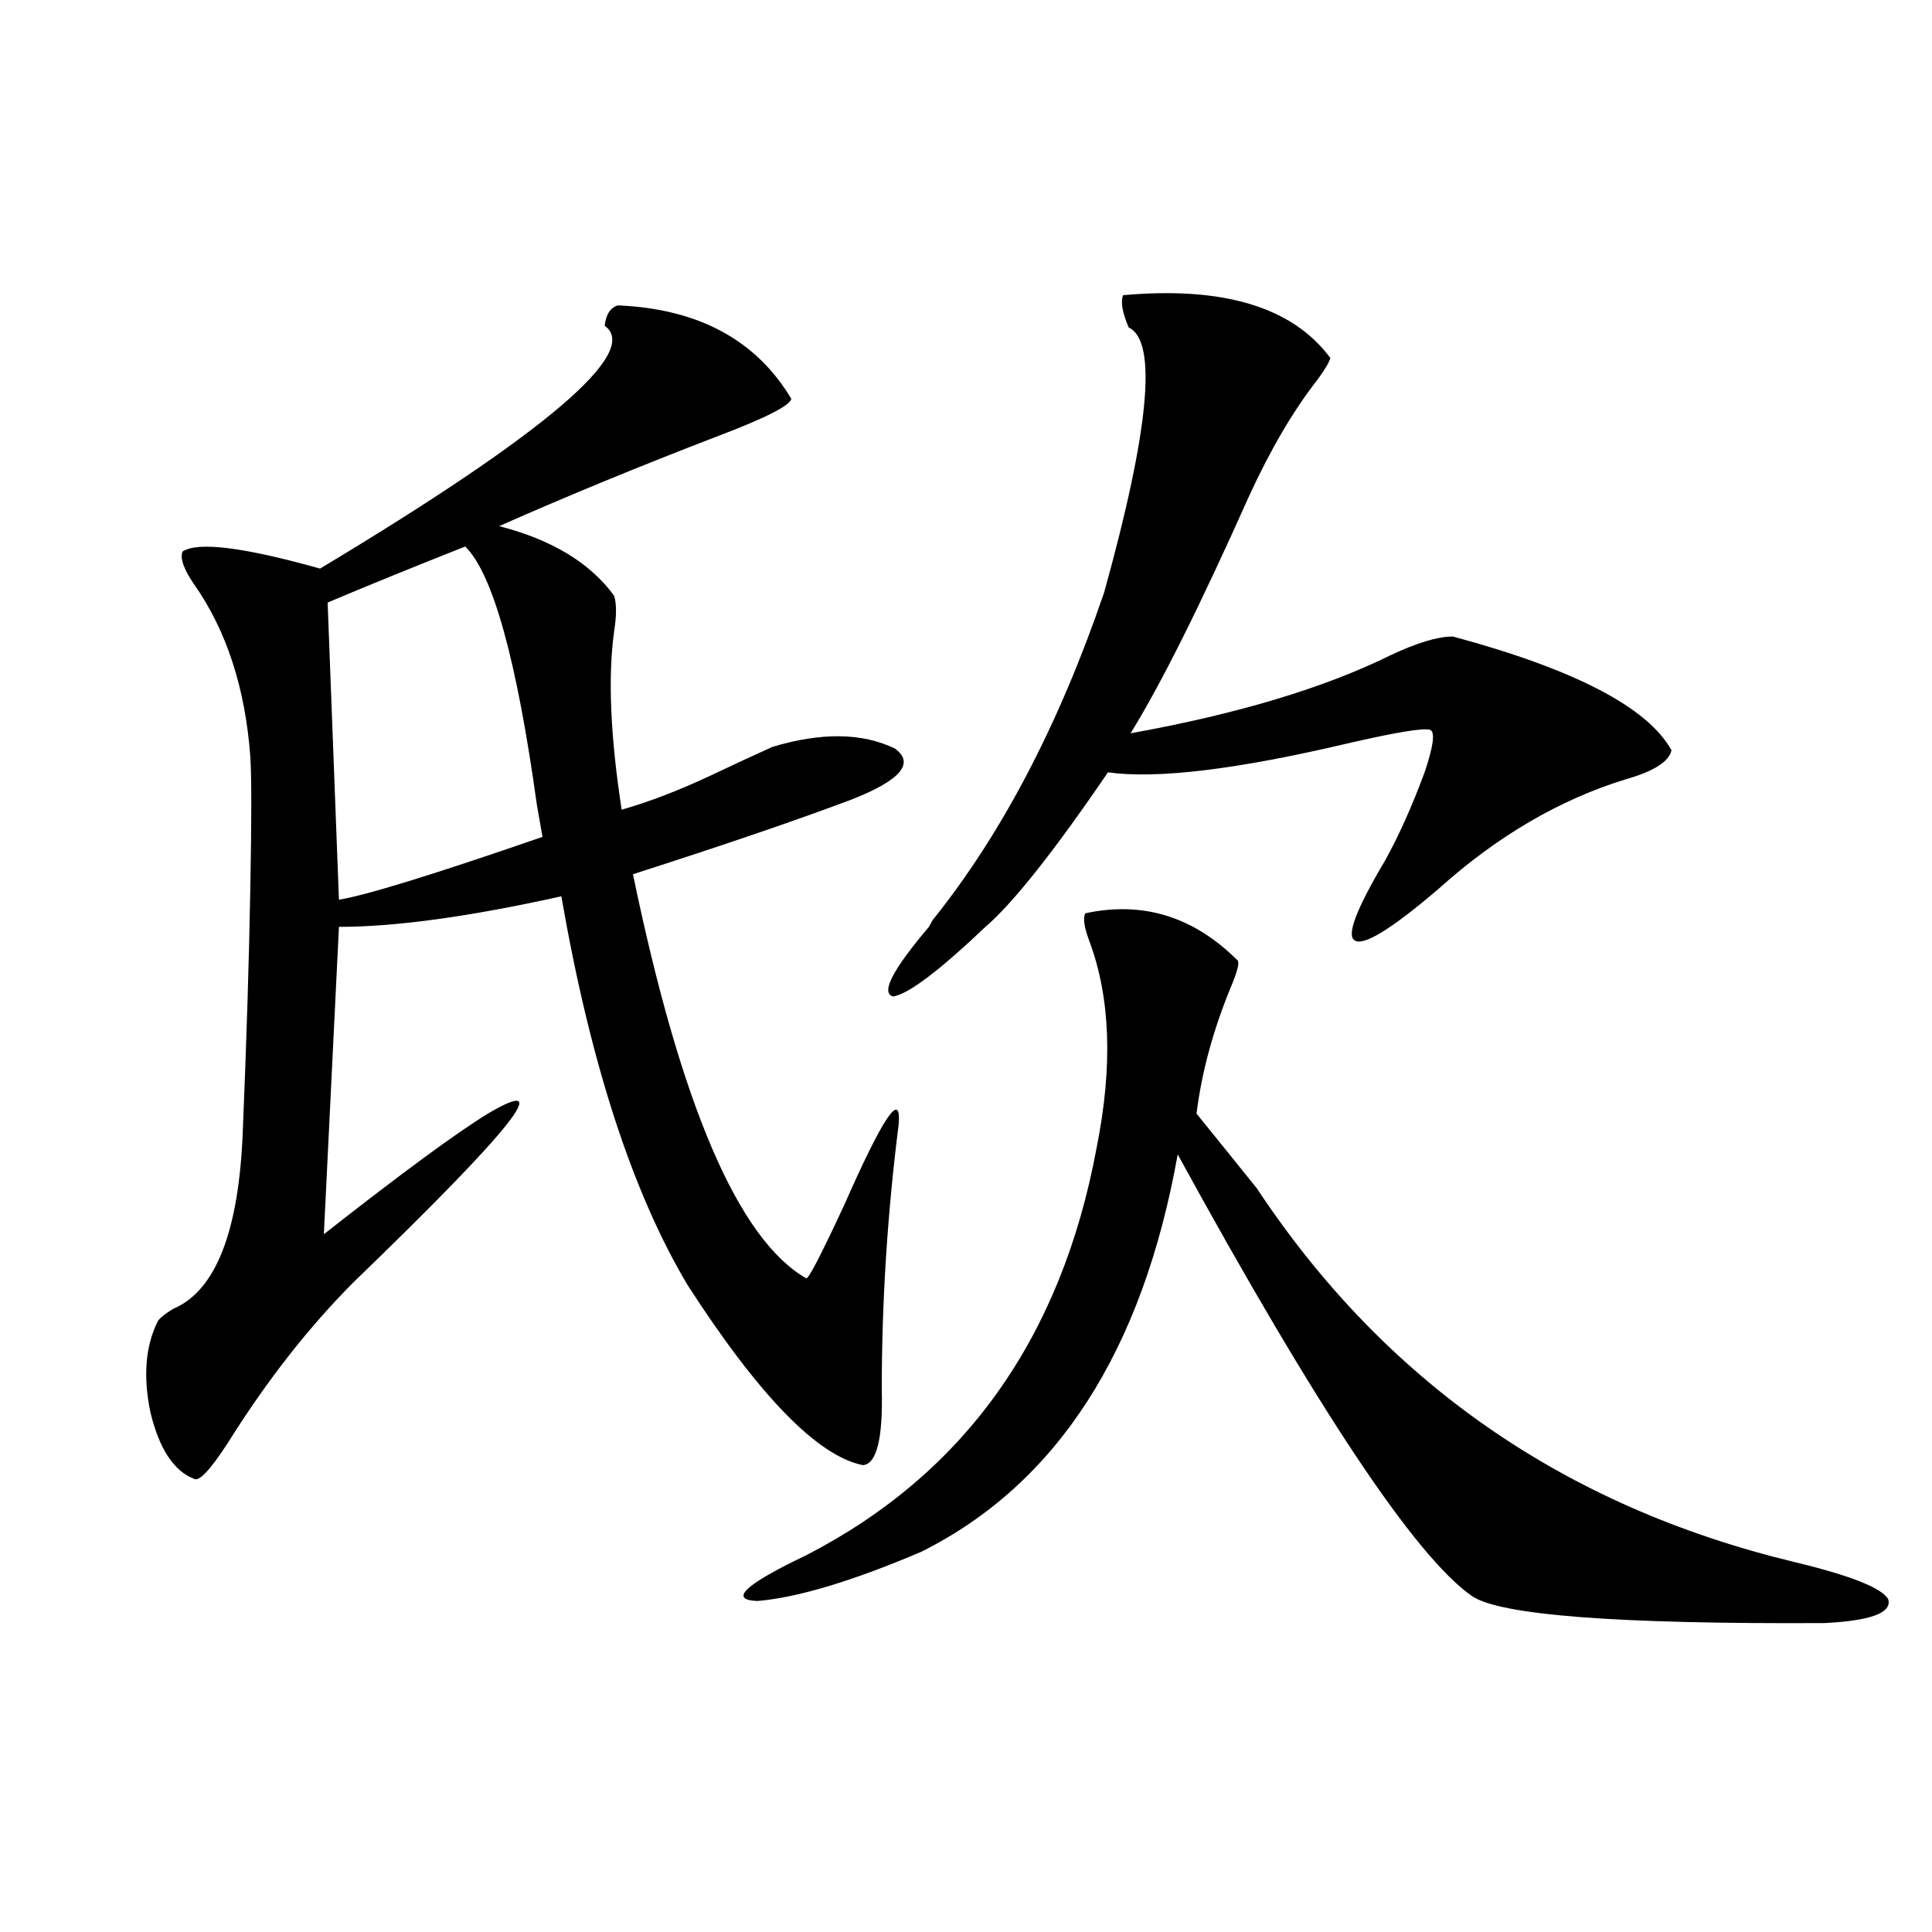 <?xml version="1.0" encoding="utf-8"?>
<!-- Generator: Adobe Illustrator 16.0.0, SVG Export Plug-In . SVG Version: 6.00 Build 0)  -->
<!DOCTYPE svg PUBLIC "-//W3C//DTD SVG 1.1//EN" "http://www.w3.org/Graphics/SVG/1.1/DTD/svg11.dtd">
<svg version="1.1" id="图层_1" xmlns="http://www.w3.org/2000/svg" xmlns:xlink="http://www.w3.org/1999/xlink" x="0px" y="0px"
	 width="1000px" height="1000px" viewBox="0 0 1000 1000" enable-background="new 0 0 1000 1000" xml:space="preserve">
<path d="M319.821,158.066c41.615,1.758,71.538,17.88,89.754,48.34c-0.655,3.516-13.338,9.97-38.048,19.336
	c-39.679,15.243-77.406,30.762-113.168,46.582c27.316,7.031,47.148,19.048,59.511,36.035c1.296,4.106,1.296,10.259,0,18.457
	c-3.262,23.442-1.951,54.204,3.902,92.285c14.299-4.093,29.588-9.956,45.853-17.578c12.348-5.851,23.079-10.835,32.194-14.941
	c25.365-7.608,46.493-7.319,63.413,0.879c10.396,7.622,2.927,16.411-22.438,26.367c-27.972,10.547-65.699,23.442-113.168,38.672
	c24.71,119.531,54.633,189.267,89.754,209.18c1.296,0,7.805-12.593,19.512-37.793c20.152-45.703,29.588-59.766,28.292-42.188
	c-5.854,46.294-8.78,91.997-8.78,137.109c0.641,25.79-2.606,38.974-9.756,39.551c-23.414-4.683-53.657-35.733-90.729-93.164
	c-28.627-48.038-50.41-115.137-65.364-201.27c-47.483,10.547-85.852,15.82-115.119,15.82l-7.805,159.082
	c40.319-31.641,68.611-52.433,84.876-62.402c35.762-21.094,12.683,7.91-69.267,87.012c-23.414,23.442-45.212,51.278-65.364,83.496
	c-9.115,14.063-14.969,20.215-17.561,18.457c-10.411-4.093-17.896-15.519-22.438-34.277c-3.902-18.745-2.606-34.565,3.902-47.461
	c1.296-1.758,3.902-3.804,7.805-6.152c22.104-9.366,34.146-40.128,36.097-92.285c1.951-46.87,3.247-89.058,3.902-126.563
	c0.641-33.976,0.641-56.25,0-66.797c-2.606-35.733-12.362-65.616-29.268-89.648c-5.213-7.608-7.164-13.184-5.854-16.699
	c7.805-5.273,31.539-2.335,71.218,8.789c117.07-70.313,166.17-112.198,147.313-125.684
	C313.633,162.763,315.919,159.247,319.821,158.066z M240.799,282.871c-26.676,10.547-50.41,20.215-71.218,29.004l5.854,153.809
	c14.299-2.335,49.42-13.184,105.363-32.52c-0.655-3.516-1.631-9.077-2.927-16.699C267.46,341.47,255.098,296.934,240.799,282.871z
	 M561.767,472.715c29.908-6.44,56.249,1.758,79.022,24.609c0.641,1.758-0.655,6.454-3.902,14.063
	c-9.115,22.274-14.969,43.945-17.561,65.039c7.149,8.789,17.561,21.685,31.219,38.672
	c66.34,100.195,159.021,164.657,278.042,193.359c29.268,7.031,45.518,13.472,48.779,19.336c1.951,7.031-9.115,11.124-33.17,12.305
	c-107.314,0.577-168.136-4.106-182.435-14.063c-29.268-20.503-79.998-96.68-152.191-228.516
	c-18.216,101.953-62.438,170.508-132.68,205.664c-35.776,15.243-64.068,23.73-84.876,25.488c-14.969-0.591-6.509-8.501,25.365-23.73
	c81.949-42.188,132.024-112.5,150.24-210.938c8.445-42.188,7.149-77.921-3.902-107.227
	C561.111,479.746,560.456,475.063,561.767,472.715z M581.278,152.793c52.026-4.683,87.803,6.152,107.314,32.52
	c-0.655,2.349-2.927,6.152-6.829,11.426c-12.362,15.82-24.069,35.747-35.121,59.766c-25.365,56.841-45.853,97.86-61.462,123.047
	c55.273-9.956,100.15-23.429,134.631-40.43c13.658-6.44,24.39-9.668,32.194-9.668c63.078,17.001,100.806,36.626,113.168,58.887
	c-1.311,5.864-9.115,10.849-23.414,14.941c-34.48,10.547-66.995,29.595-97.559,57.129c-24.069,20.517-38.383,29.306-42.926,26.367
	c-4.558-2.335,0.641-16.108,15.609-41.309c7.149-12.882,13.979-28.125,20.487-45.703c4.543-13.472,5.519-20.792,2.927-21.973
	c-3.262-1.167-17.561,1.181-42.926,7.031c-57.239,13.485-98.534,18.457-123.899,14.941c-27.972,41.021-49.114,67.676-63.413,79.98
	c-24.069,22.852-39.999,34.868-47.804,36.035c-6.509-1.758-0.335-13.761,18.536-36.035l1.951-3.516
	c35.762-44.522,65.364-101.074,88.778-169.629c23.414-84.375,27.637-130.078,12.683-137.109
	C580.943,161.884,579.968,156.309,581.278,152.793z"/>
</svg>
